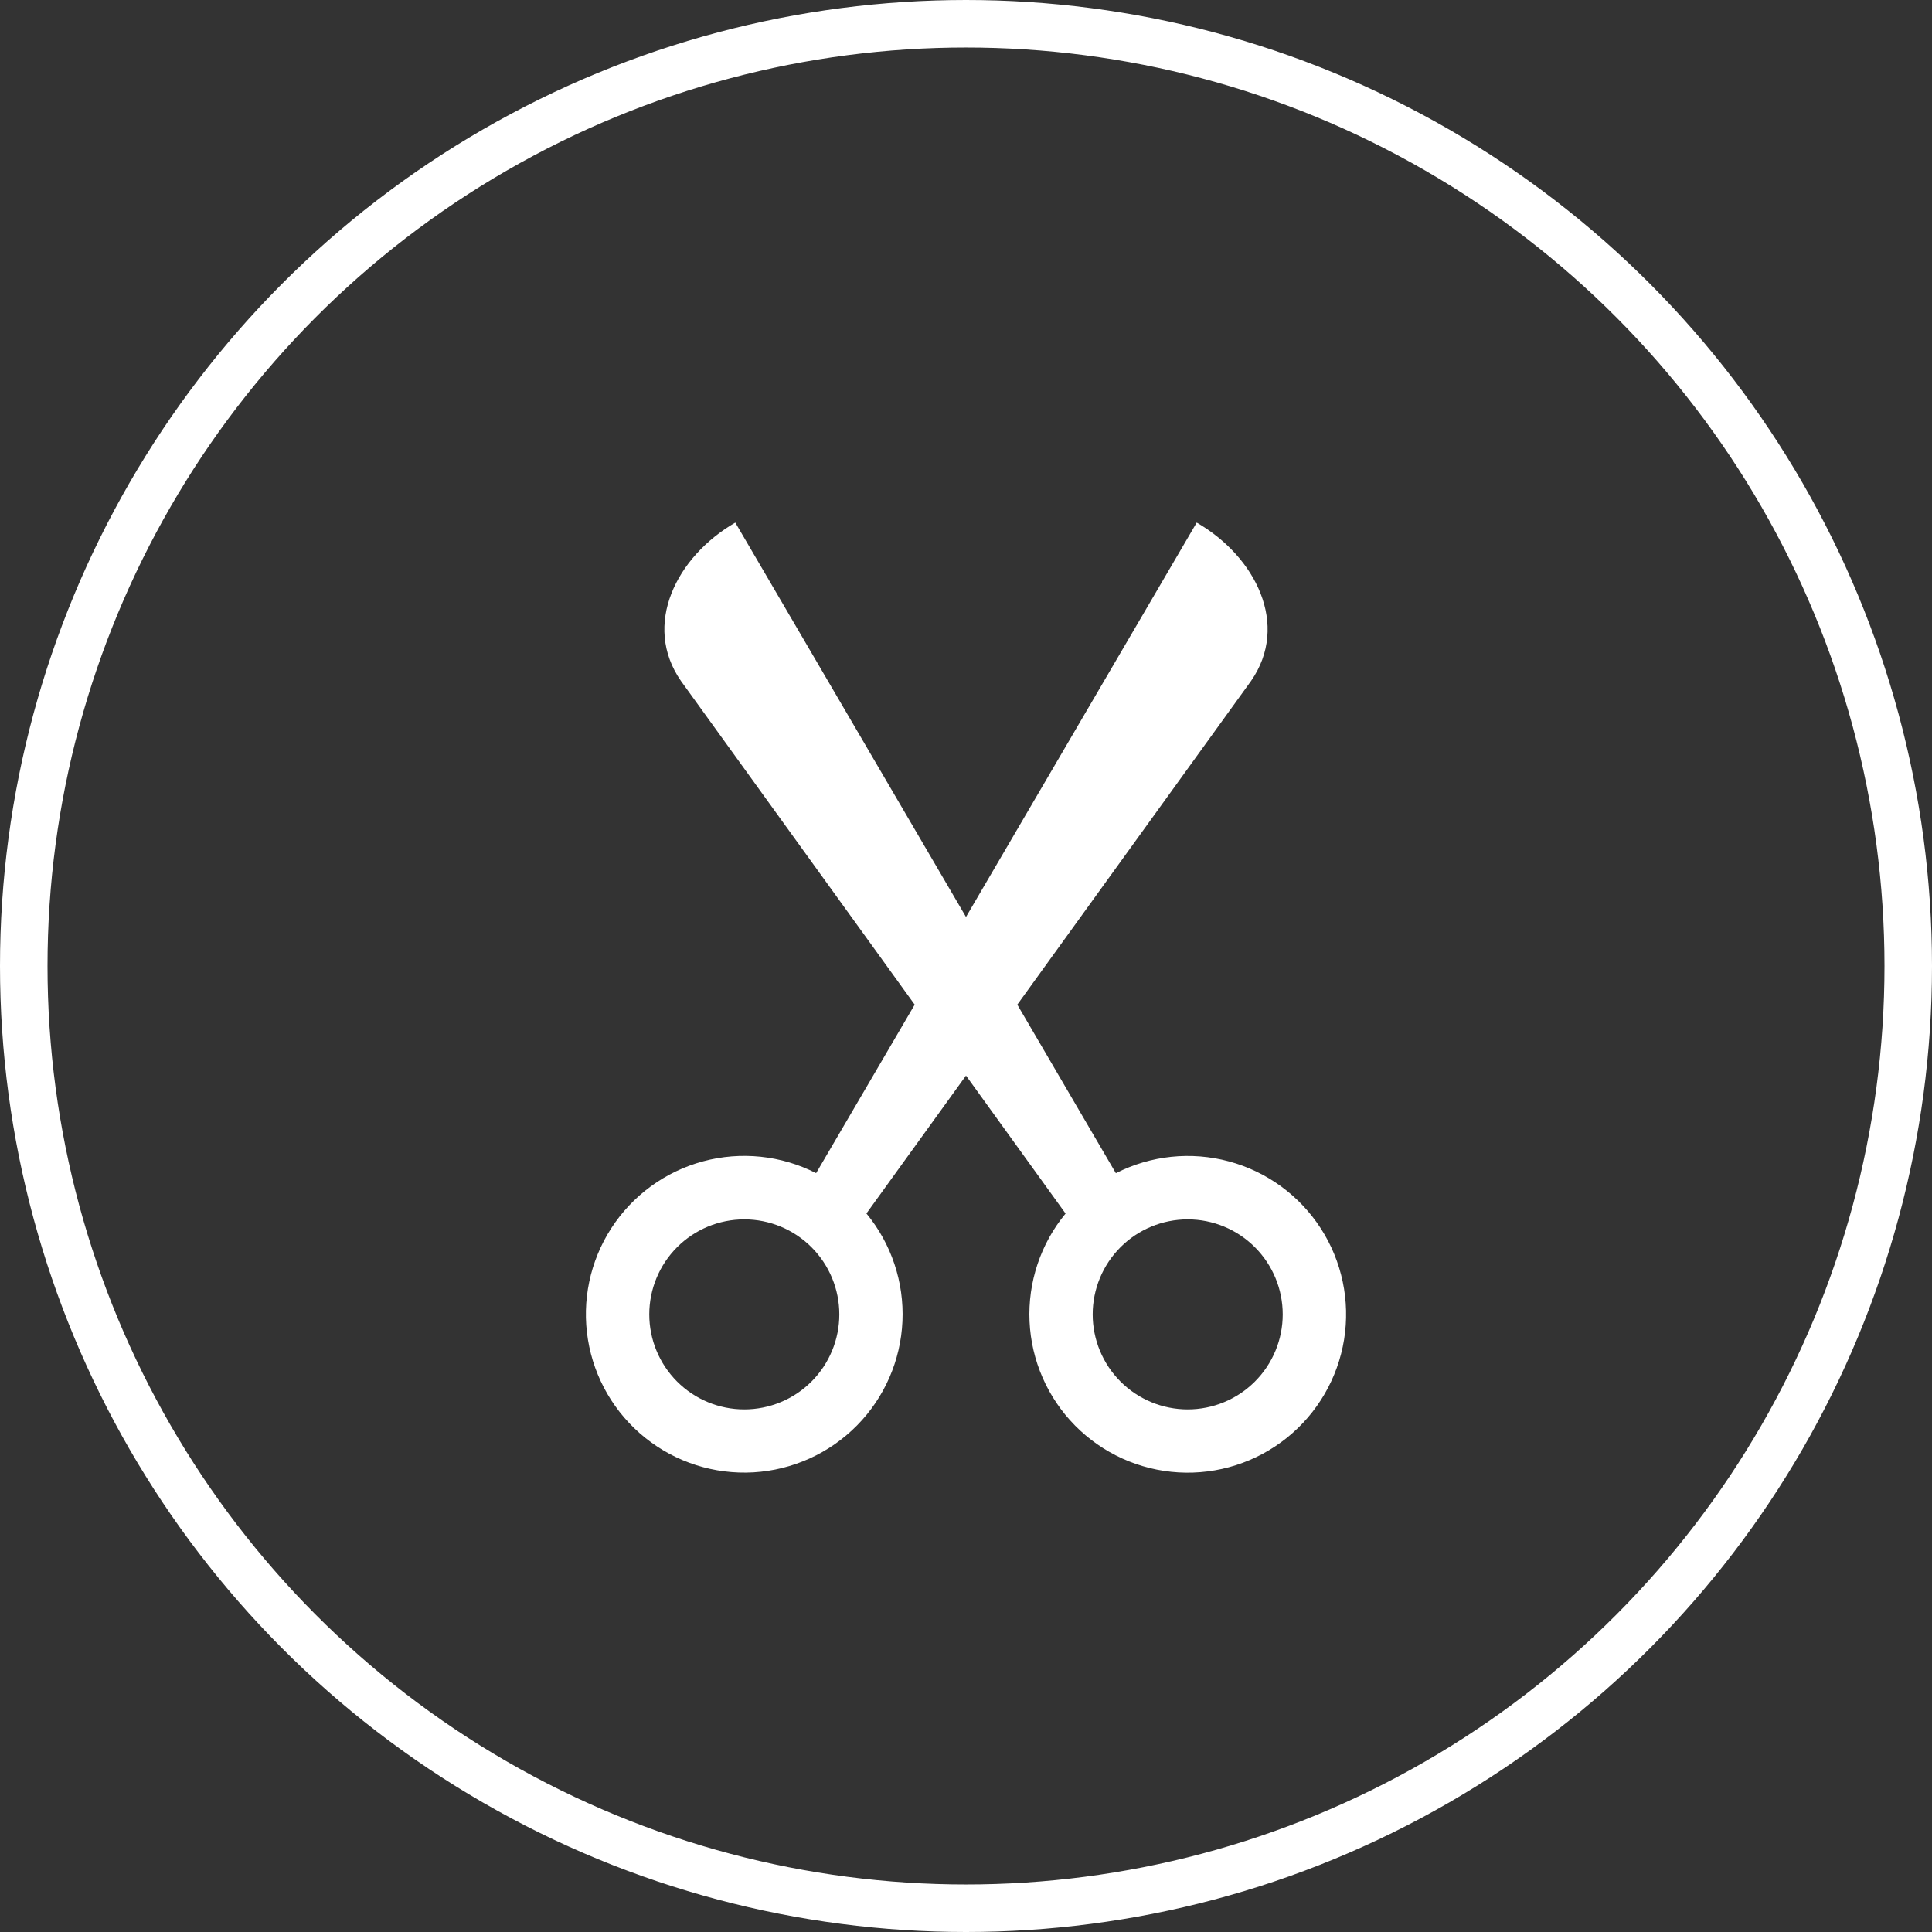 <?xml version="1.0" encoding="UTF-8"?> <svg xmlns="http://www.w3.org/2000/svg" width="122" height="122" viewBox="0 0 122 122" fill="none"><rect x="0" y="0" width="122" height="122" fill="#333333" stroke="none"/><circle cx="61" cy="61" r="59.5" stroke="white" stroke-width="3"></circle><path d="M43 43C40.544 39.464 42.704 35.152 46.432 33L61 57.904L75.568 33C79.296 35.152 81.456 39.464 79 43L64.24 63.44L70.464 74.084C72.669 72.961 75.213 72.695 77.603 73.339C79.993 73.982 82.059 75.489 83.402 77.568C84.745 79.647 85.269 82.15 84.874 84.593C84.478 87.036 83.191 89.246 81.26 90.795C79.33 92.344 76.893 93.121 74.423 92.978C71.952 92.834 69.622 91.78 67.884 90.018C66.145 88.256 65.122 85.912 65.012 83.439C64.902 80.967 65.713 78.541 67.288 76.632L61 67.92L54.712 76.628C56.286 78.537 57.097 80.963 56.987 83.435C56.877 85.908 55.854 88.252 54.116 90.014C52.378 91.776 50.048 92.83 47.577 92.974C45.106 93.117 42.67 92.34 40.739 90.791C38.809 89.242 37.521 87.032 37.126 84.589C36.73 82.146 37.255 79.643 38.598 77.564C39.941 75.485 42.007 73.978 44.397 73.335C46.787 72.691 49.33 72.957 51.536 74.08L57.76 63.44L43 43ZM53 83C53 81.409 52.368 79.883 51.242 78.757C50.117 77.632 48.591 77 47 77C45.408 77 43.882 77.632 42.757 78.757C41.632 79.883 41 81.409 41 83C41 84.591 41.632 86.117 42.757 87.243C43.882 88.368 45.408 89 47 89C48.591 89 50.117 88.368 51.242 87.243C52.368 86.117 53 84.591 53 83ZM81 83C81 81.409 80.368 79.883 79.242 78.757C78.117 77.632 76.591 77 75 77C73.409 77 71.882 77.632 70.757 78.757C69.632 79.883 69 81.409 69 83C69 84.591 69.632 86.117 70.757 87.243C71.882 88.368 73.409 89 75 89C76.591 89 78.117 88.368 79.242 87.243C80.368 86.117 81 84.591 81 83Z" fill="white"></path></svg> 